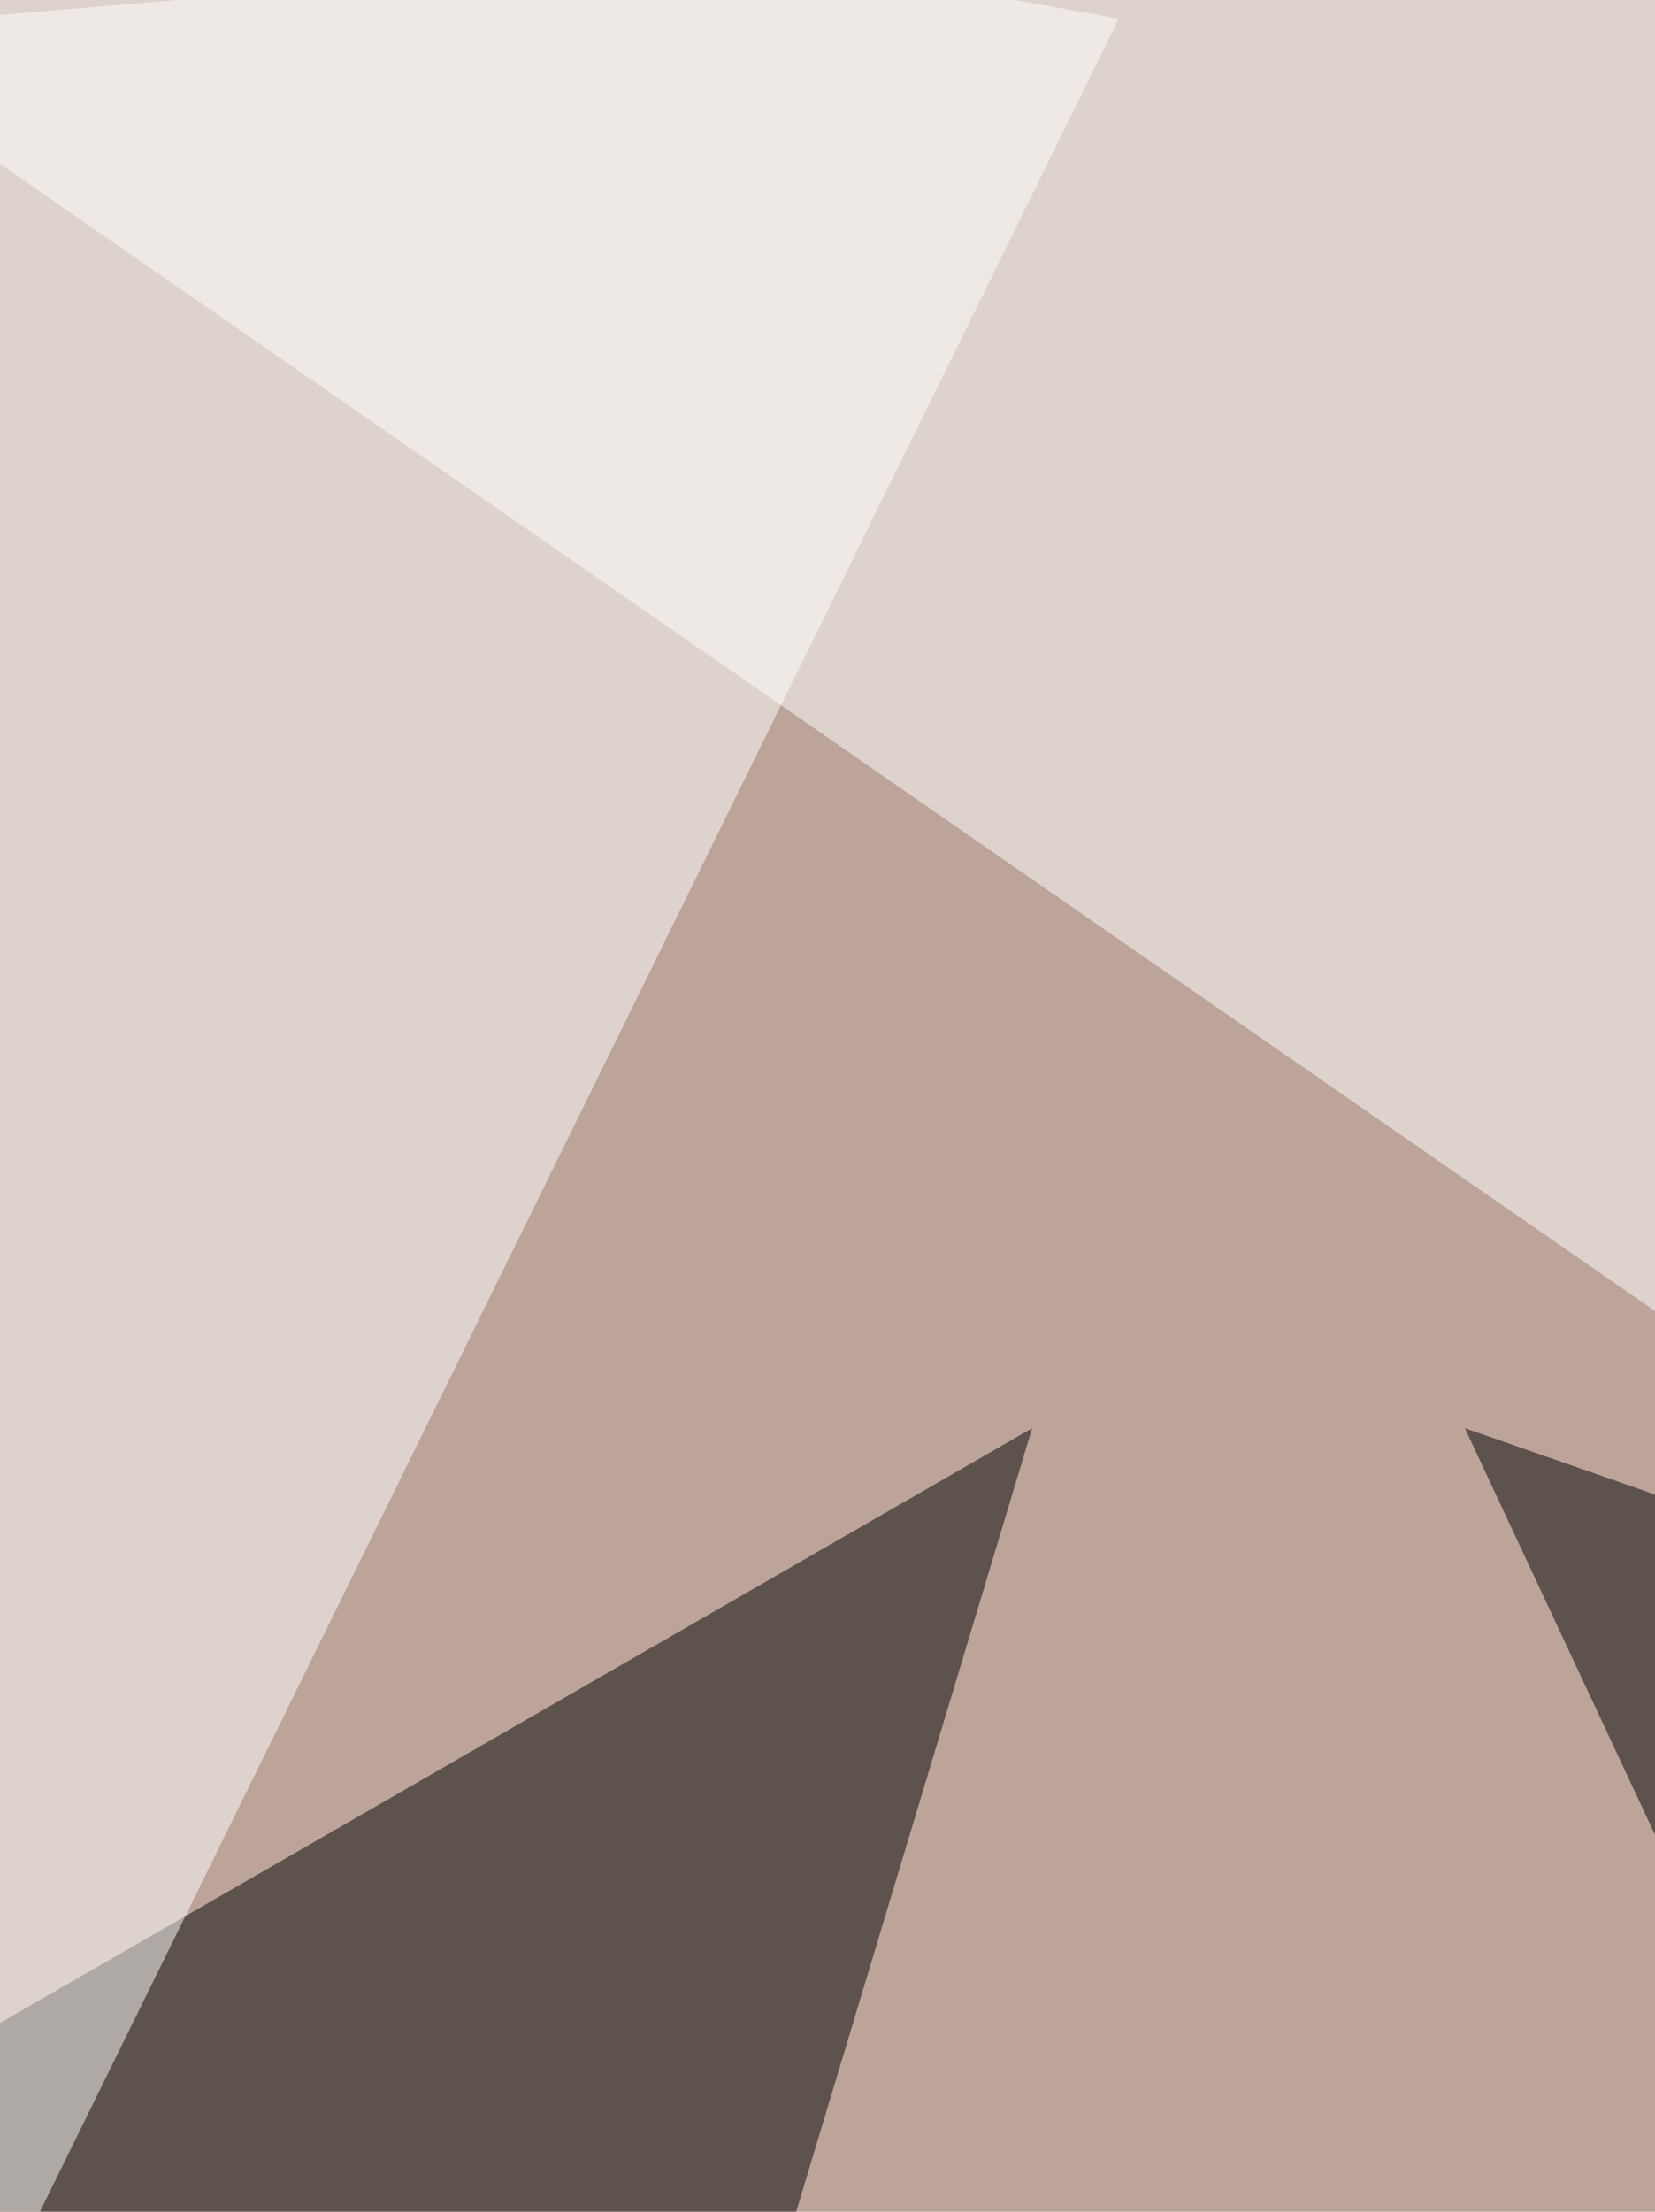 <svg xmlns="http://www.w3.org/2000/svg" width="524" height="700" ><filter id="a"><feGaussianBlur stdDeviation="55"/></filter><rect width="100%" height="100%" fill="#bda49b"/><g filter="url(#a)"><g fill-opacity=".5"><path d="M326.8 452l-184 610.7-203.5-387.5zm395.3 90.1l27.4 520.6L463.8 452z"/><path fill="#fff" d="M780.9-60.7L-60.7 9.8 781 593z"/><path fill="#fff" d="M354.2 5.9L-13.7 753.5l-4-814.2z"/></g></g></svg>
